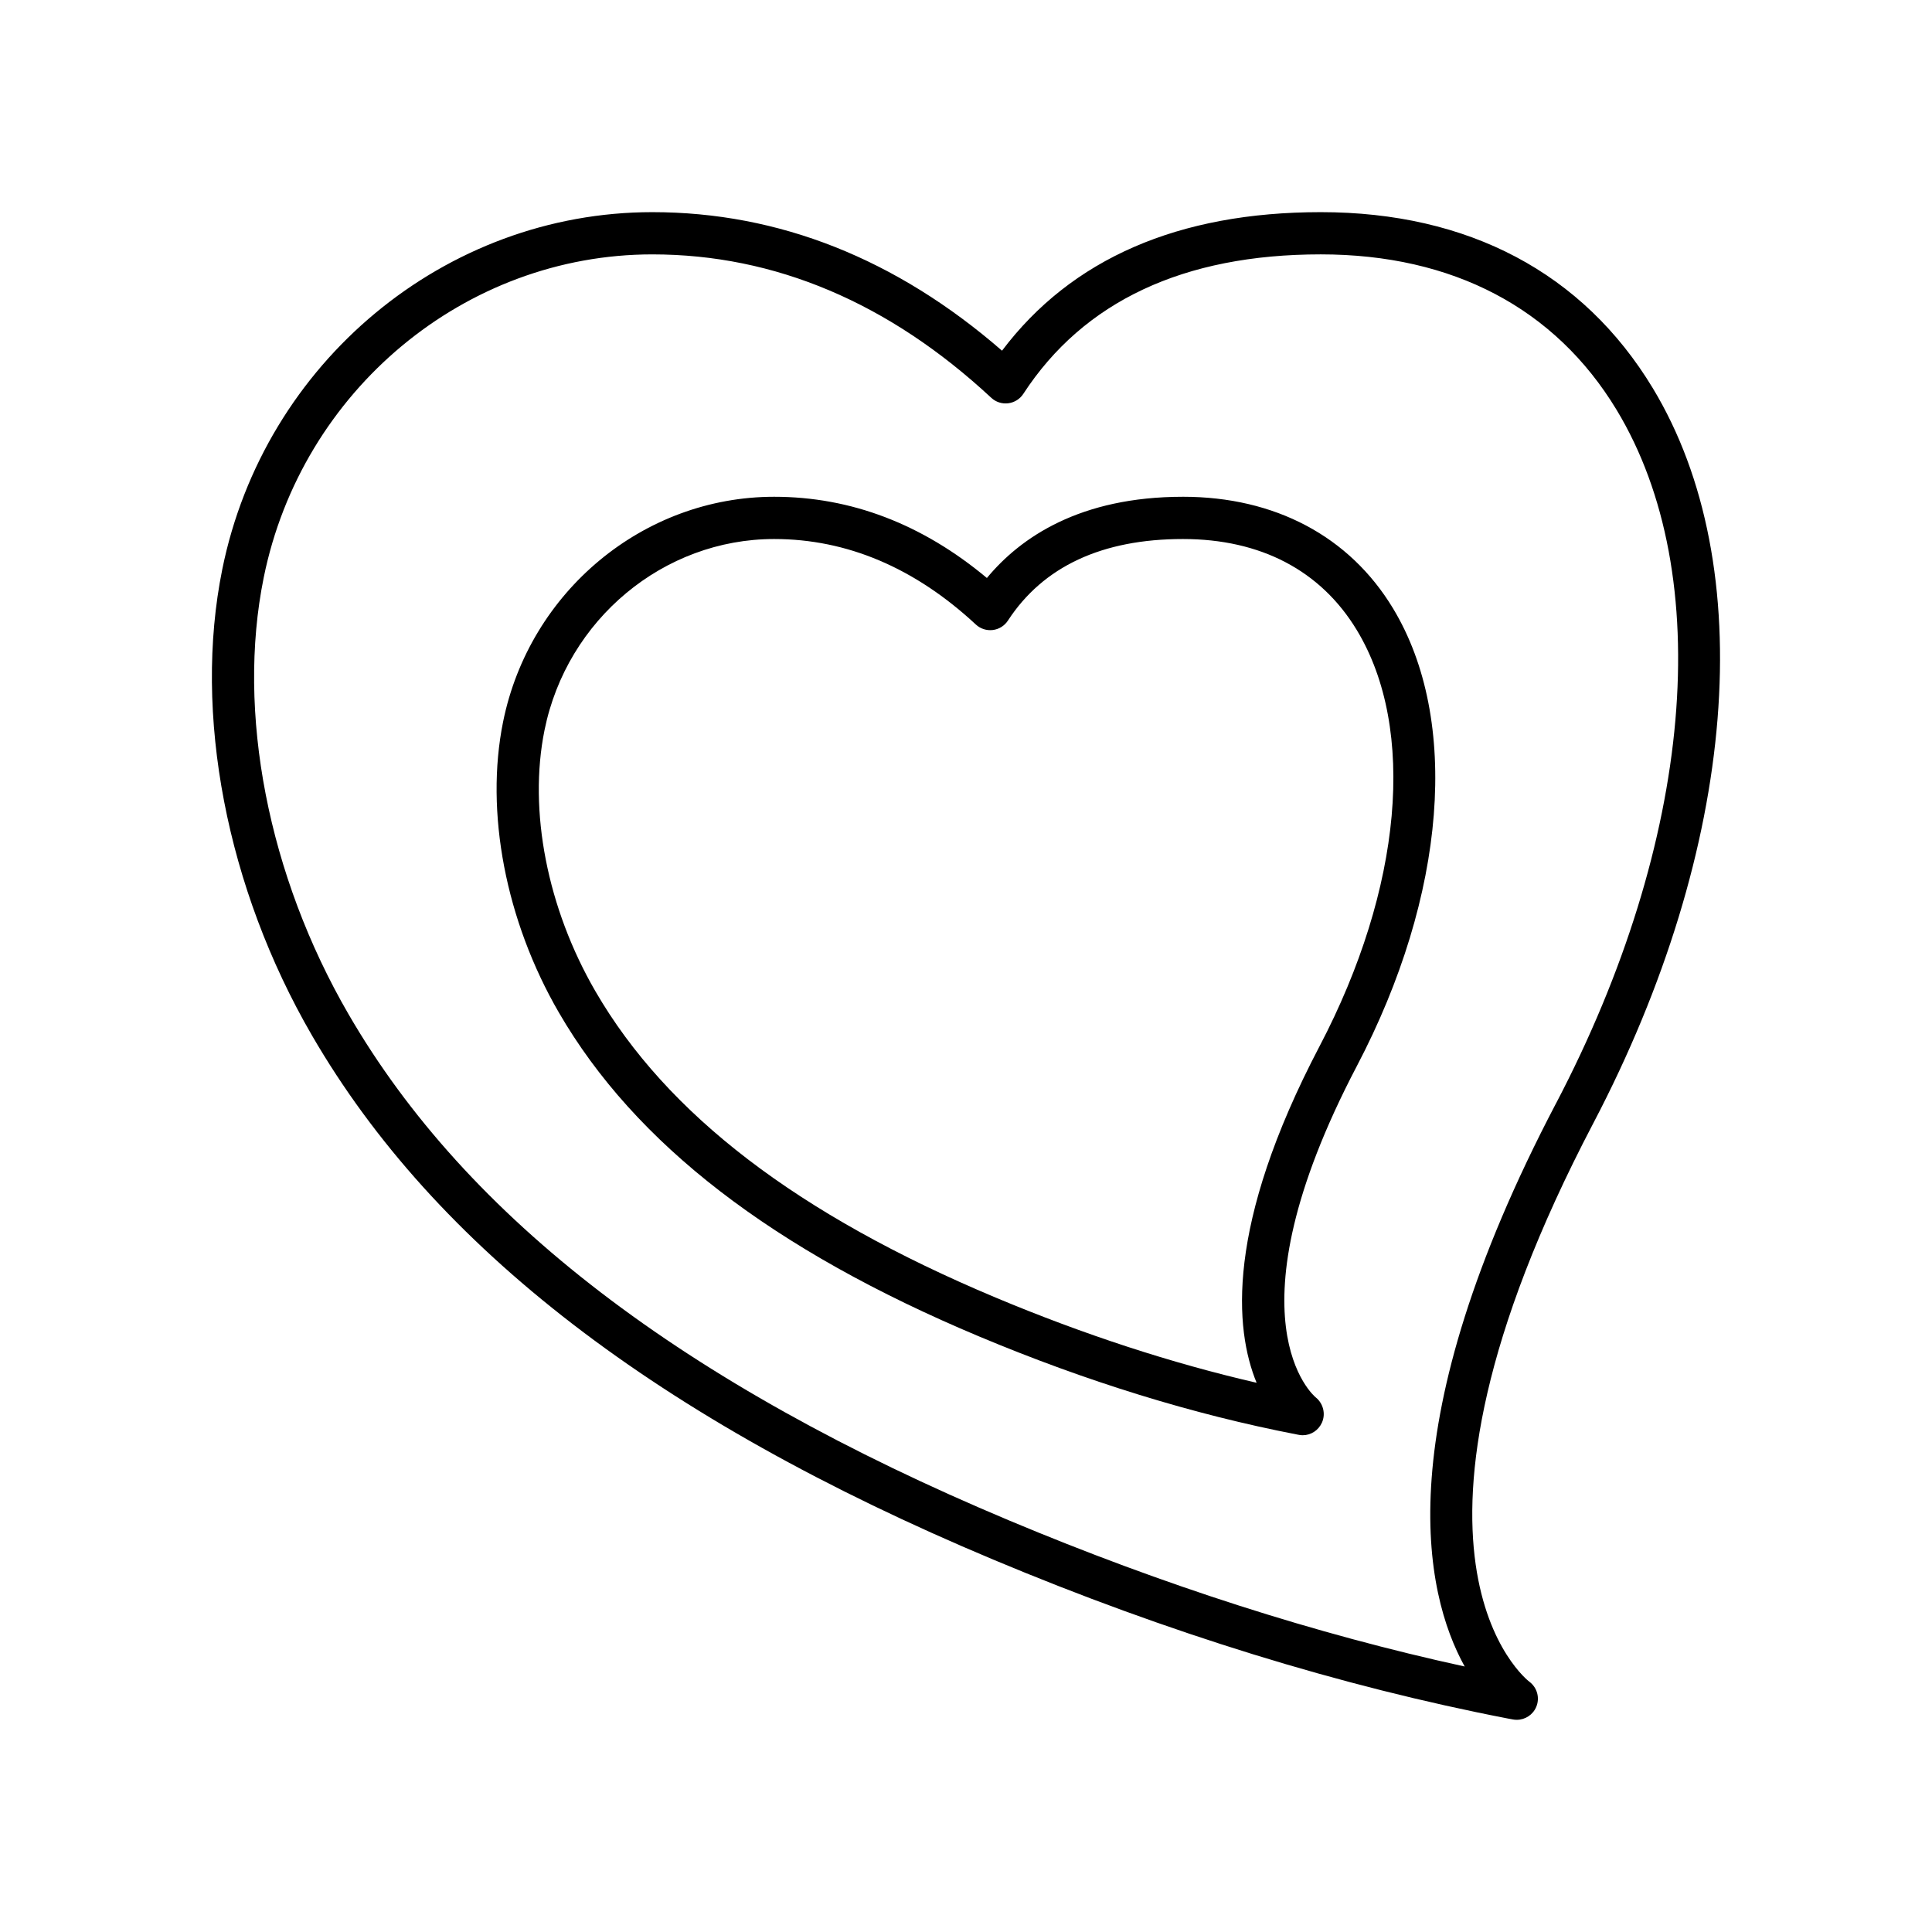 <?xml version="1.0" encoding="UTF-8"?>
<!-- Uploaded to: ICON Repo, www.svgrepo.com, Generator: ICON Repo Mixer Tools -->
<svg fill="#000000" width="800px" height="800px" version="1.1" viewBox="144 144 512 512" xmlns="http://www.w3.org/2000/svg">
 <g>
  <path d="m457.49 275.65c-27.293 0-43.035 10.758-51.953 21.523-17.109-14.289-36.043-21.523-56.379-21.523-34.617 0-64.824 25.07-71.828 59.613-4.856 23.934 0.676 52.75 14.785 77.082 20.176 34.785 56.625 62.871 111.43 85.859 28.426 11.918 56.645 20.633 84.125 25.945 0.047 0.012 0.621 0.121 0.672 0.125 0.305 0.051 0.605 0.078 0.906 0.078 2.18 0 4.18-1.312 5.09-3.363 1.035-2.34 0.312-5.113-1.691-6.695-0.25-0.191-24.398-20.363 10.949-87.805 23.746-45.301 27.406-91.781 9.555-121.29-11.523-19.062-31.289-29.551-55.66-29.551zm36.191 145.64c-24.961 47.621-22.492 74.988-16.668 89.16-22.57-5.203-45.766-12.777-69.137-22.57-52.473-22.016-87.168-48.559-106.07-81.156-12.777-22.027-17.824-47.91-13.5-69.242 5.949-29.34 31.543-50.637 60.855-50.637 19.293 0 37.273 7.625 53.449 22.66 1.211 1.125 2.852 1.656 4.492 1.453 1.637-0.195 3.106-1.113 4.008-2.496 9.344-14.344 24.953-21.617 46.383-21.617 20.594 0 36.527 8.348 46.082 24.145 15.84 26.18 12.047 68.441-9.891 110.3z"/>
  <path d="m581.98 246.82c-18.438-30.488-48.859-46.598-87.969-46.598-37.699 0-66.078 12.344-84.465 36.715-28.051-24.371-59.195-36.715-92.676-36.715-54.918 0-102.84 39.797-113.96 94.629-7.769 38.309 1.117 84.5 23.766 123.55 32.598 56.191 91.641 101.62 180.5 138.89 46.23 19.391 92.129 33.57 136.45 42.141l1.352 0.25c0.332 0.059 0.66 0.086 0.988 0.086 2.207 0 4.254-1.312 5.144-3.398 1.023-2.394 0.258-5.176-1.844-6.719-0.438-0.316-43.105-33.352 16.98-147.99 38.254-72.98 44.285-147.64 15.734-194.84zm-25.648 189.64c-44.707 85.293-35.035 129.54-24.176 149.18-39.324-8.57-79.84-21.555-120.65-38.672-86.527-36.293-143.82-80.184-175.14-134.19-21.316-36.746-29.719-80-22.48-115.71 10.062-49.625 53.375-85.652 102.99-85.652 32.465 0 62.688 12.785 89.816 38.004 1.211 1.125 2.84 1.656 4.492 1.453 1.641-0.203 3.106-1.113 4.008-2.5 15.973-24.523 42.492-36.961 78.82-36.961 34.98 0 62.086 14.246 78.391 41.191 26.539 43.871 20.379 114.32-16.066 183.86z"/>
 </g>
</svg>